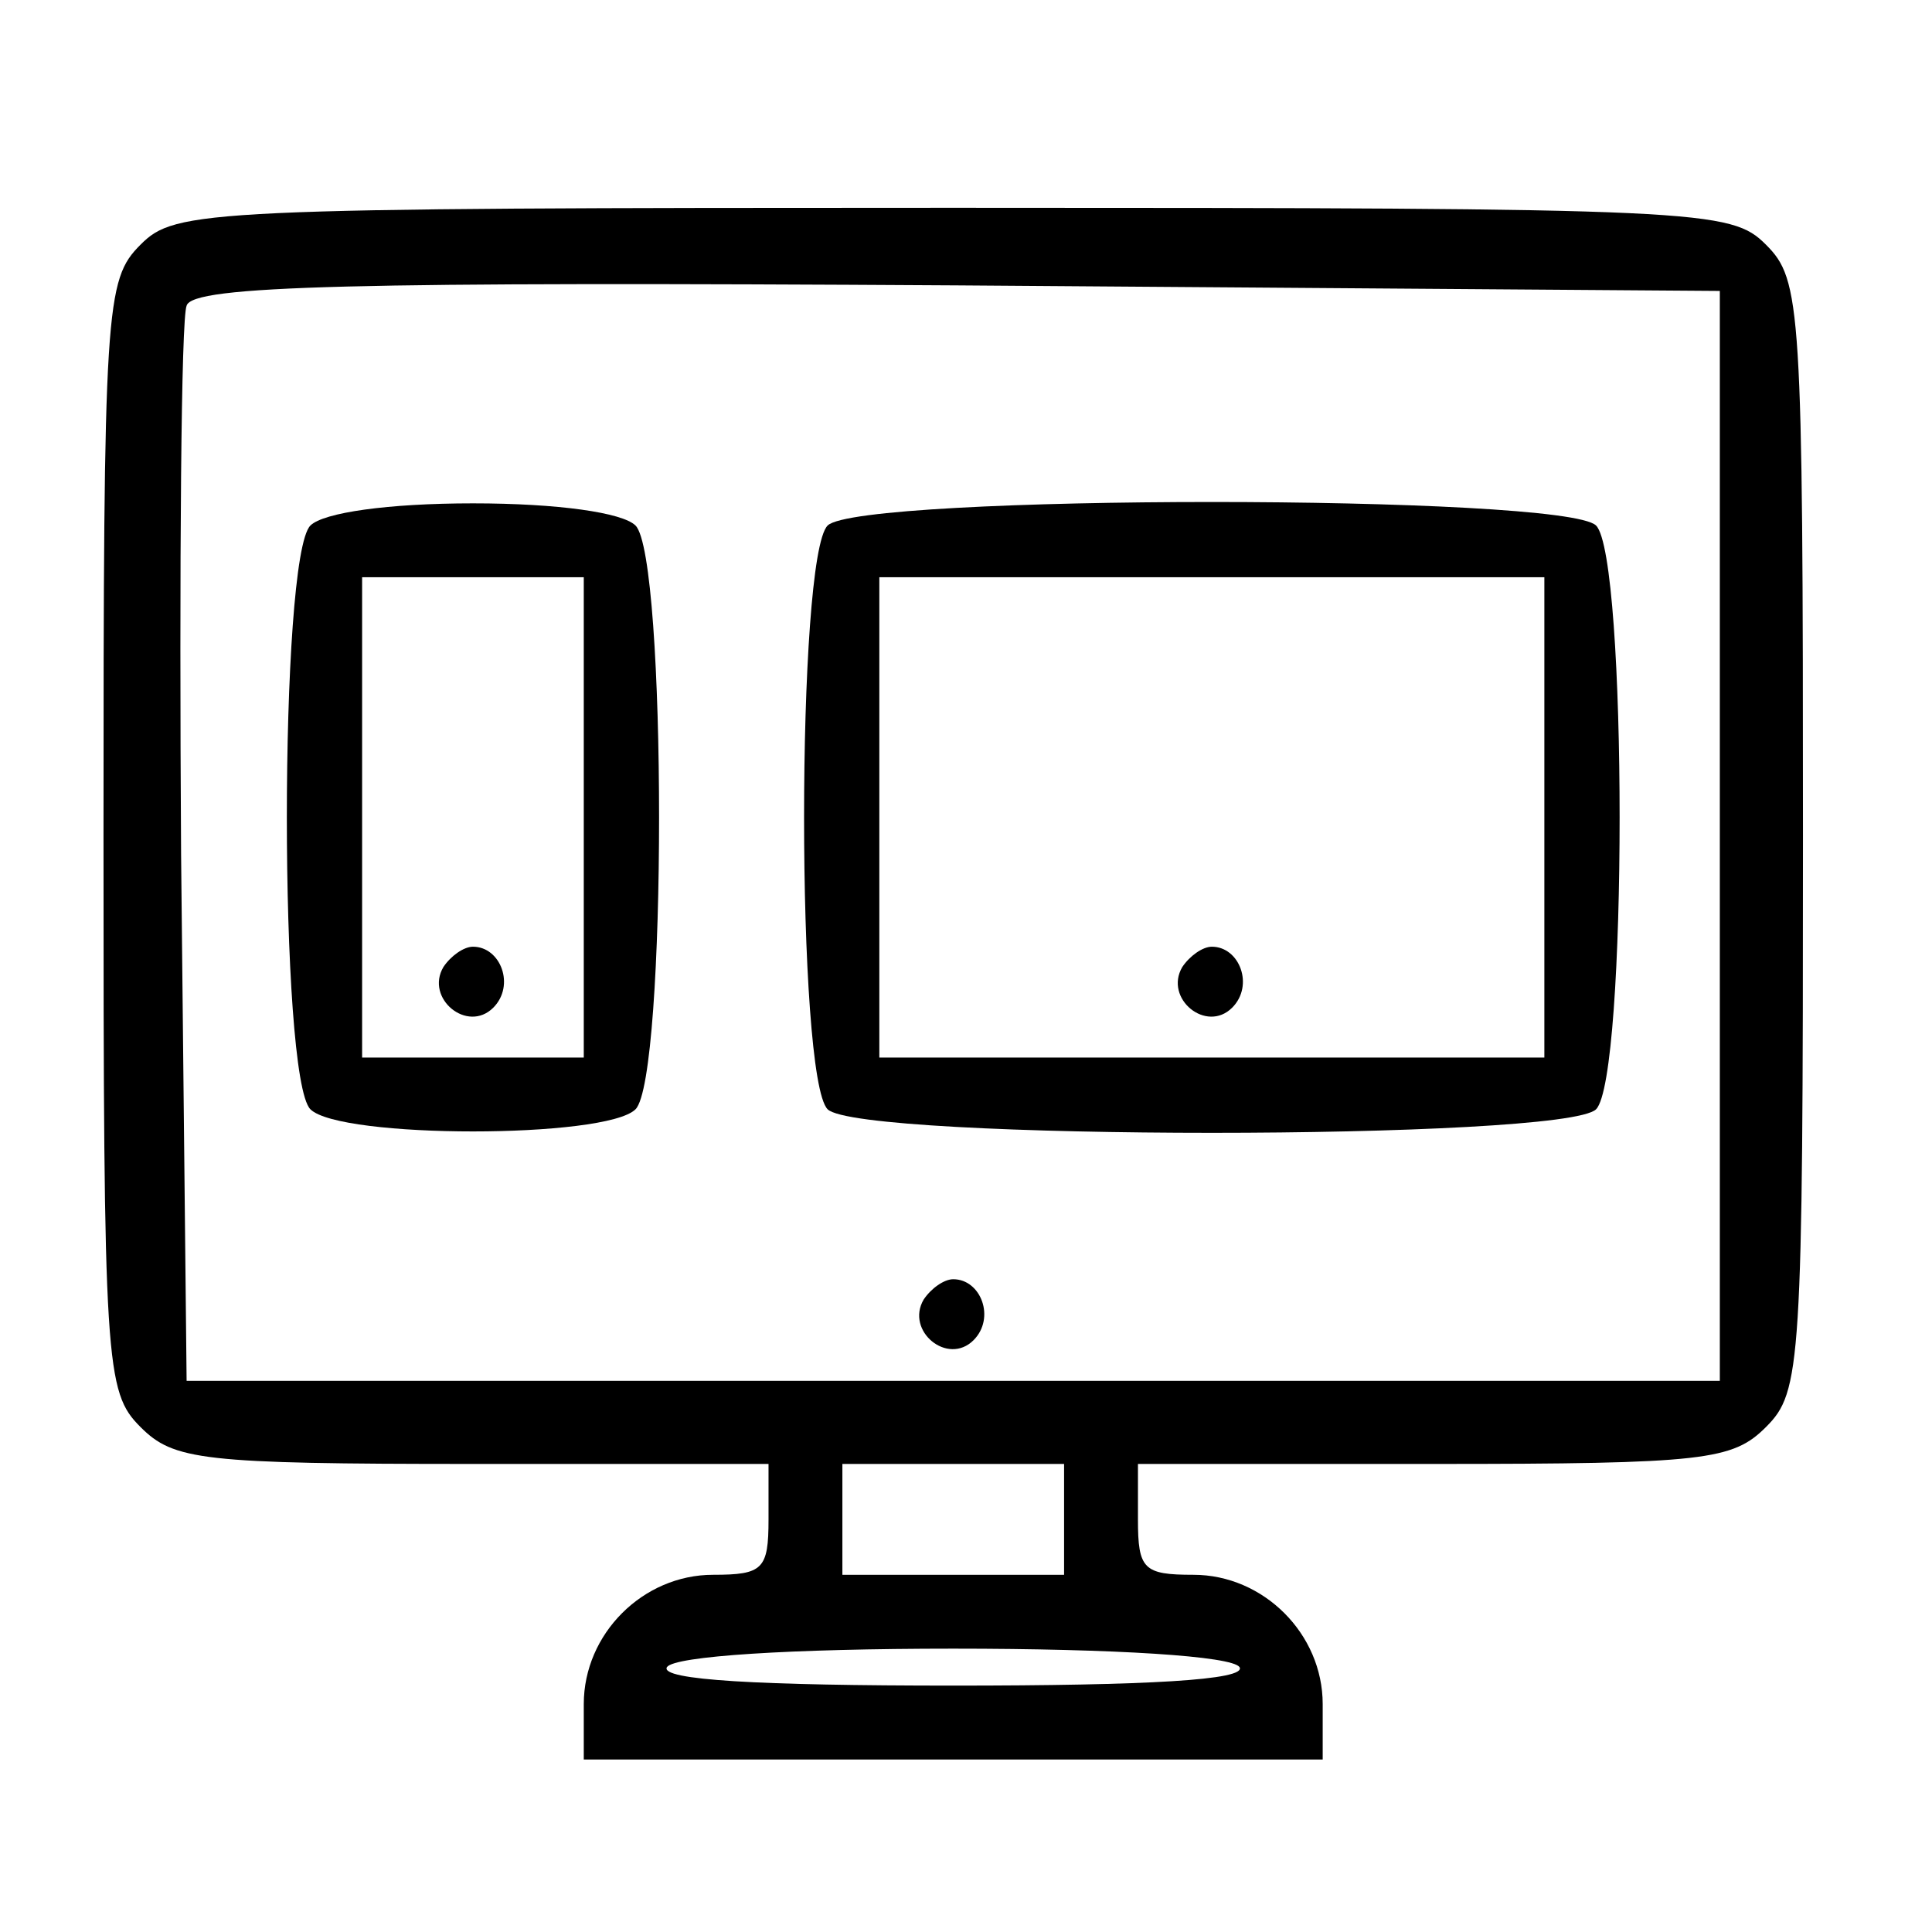 <svg width="56" height="56" viewBox="0 0 56 56" fill="none" xmlns="http://www.w3.org/2000/svg">
<path d="M4.071 7.094C3.054 8.112 3 8.861 3 24.228C3 39.595 3.054 40.345 4.071 41.362C5.035 42.326 5.838 42.433 13.709 42.433H22.276V44.039C22.276 45.485 22.115 45.646 20.669 45.646C18.635 45.646 16.921 47.359 16.921 49.394V51H27.63H38.339V49.394C38.339 47.359 36.625 45.646 34.591 45.646C33.145 45.646 32.984 45.485 32.984 44.039V42.433H41.551C49.422 42.433 50.225 42.326 51.189 41.362C52.206 40.345 52.26 39.595 52.26 24.228C52.26 8.861 52.206 8.112 51.189 7.094C50.172 6.077 49.422 6.023 27.63 6.023C5.838 6.023 5.088 6.077 4.071 7.094ZM49.85 24.228V40.024H27.63H5.409L5.249 24.764C5.195 16.357 5.249 9.236 5.409 8.861C5.57 8.272 10.228 8.165 27.737 8.272L49.85 8.433V24.228ZM30.843 44.039V45.646H27.63H24.417V44.039V42.433H27.63H30.843V44.039ZM35.929 48.323C36.143 48.698 33.252 48.858 27.63 48.858C22.008 48.858 19.117 48.698 19.331 48.323C19.545 48.002 22.918 47.787 27.63 47.787C32.342 47.787 35.715 48.002 35.929 48.323Z" fill="black"/>
<path d="M8.997 15.233C8.087 16.143 8.087 31.242 8.997 32.153C9.854 33.009 17.564 33.009 18.421 32.153C19.331 31.242 19.331 16.143 18.421 15.233C18.046 14.858 16.172 14.59 13.709 14.59C11.246 14.59 9.372 14.858 8.997 15.233ZM16.921 23.693V30.654H13.709H10.496V23.693V16.732H13.709H16.921V23.693Z" fill="black"/>
<path d="M12.852 28.03C12.316 28.94 13.548 29.957 14.298 29.208C14.94 28.565 14.512 27.441 13.709 27.441C13.441 27.441 13.066 27.709 12.852 28.03Z" fill="black"/>
<path d="M23.989 15.233C23.079 16.143 23.079 31.242 23.989 32.153C24.899 33.063 45.353 33.063 46.263 32.153C47.173 31.242 47.173 16.143 46.263 15.233C45.353 14.323 24.899 14.323 23.989 15.233ZM44.764 23.693V30.654H35.126H25.488V23.693V16.732H35.126H44.764V23.693Z" fill="black"/>
<path d="M34.269 28.03C33.734 28.94 34.965 29.957 35.715 29.208C36.358 28.565 35.929 27.441 35.126 27.441C34.858 27.441 34.484 27.709 34.269 28.03Z" fill="black"/>
<path d="M26.773 37.668C26.238 38.578 27.469 39.595 28.219 38.846C28.861 38.203 28.433 37.079 27.63 37.079C27.362 37.079 26.988 37.346 26.773 37.668Z" fill="black"/>
</svg>
